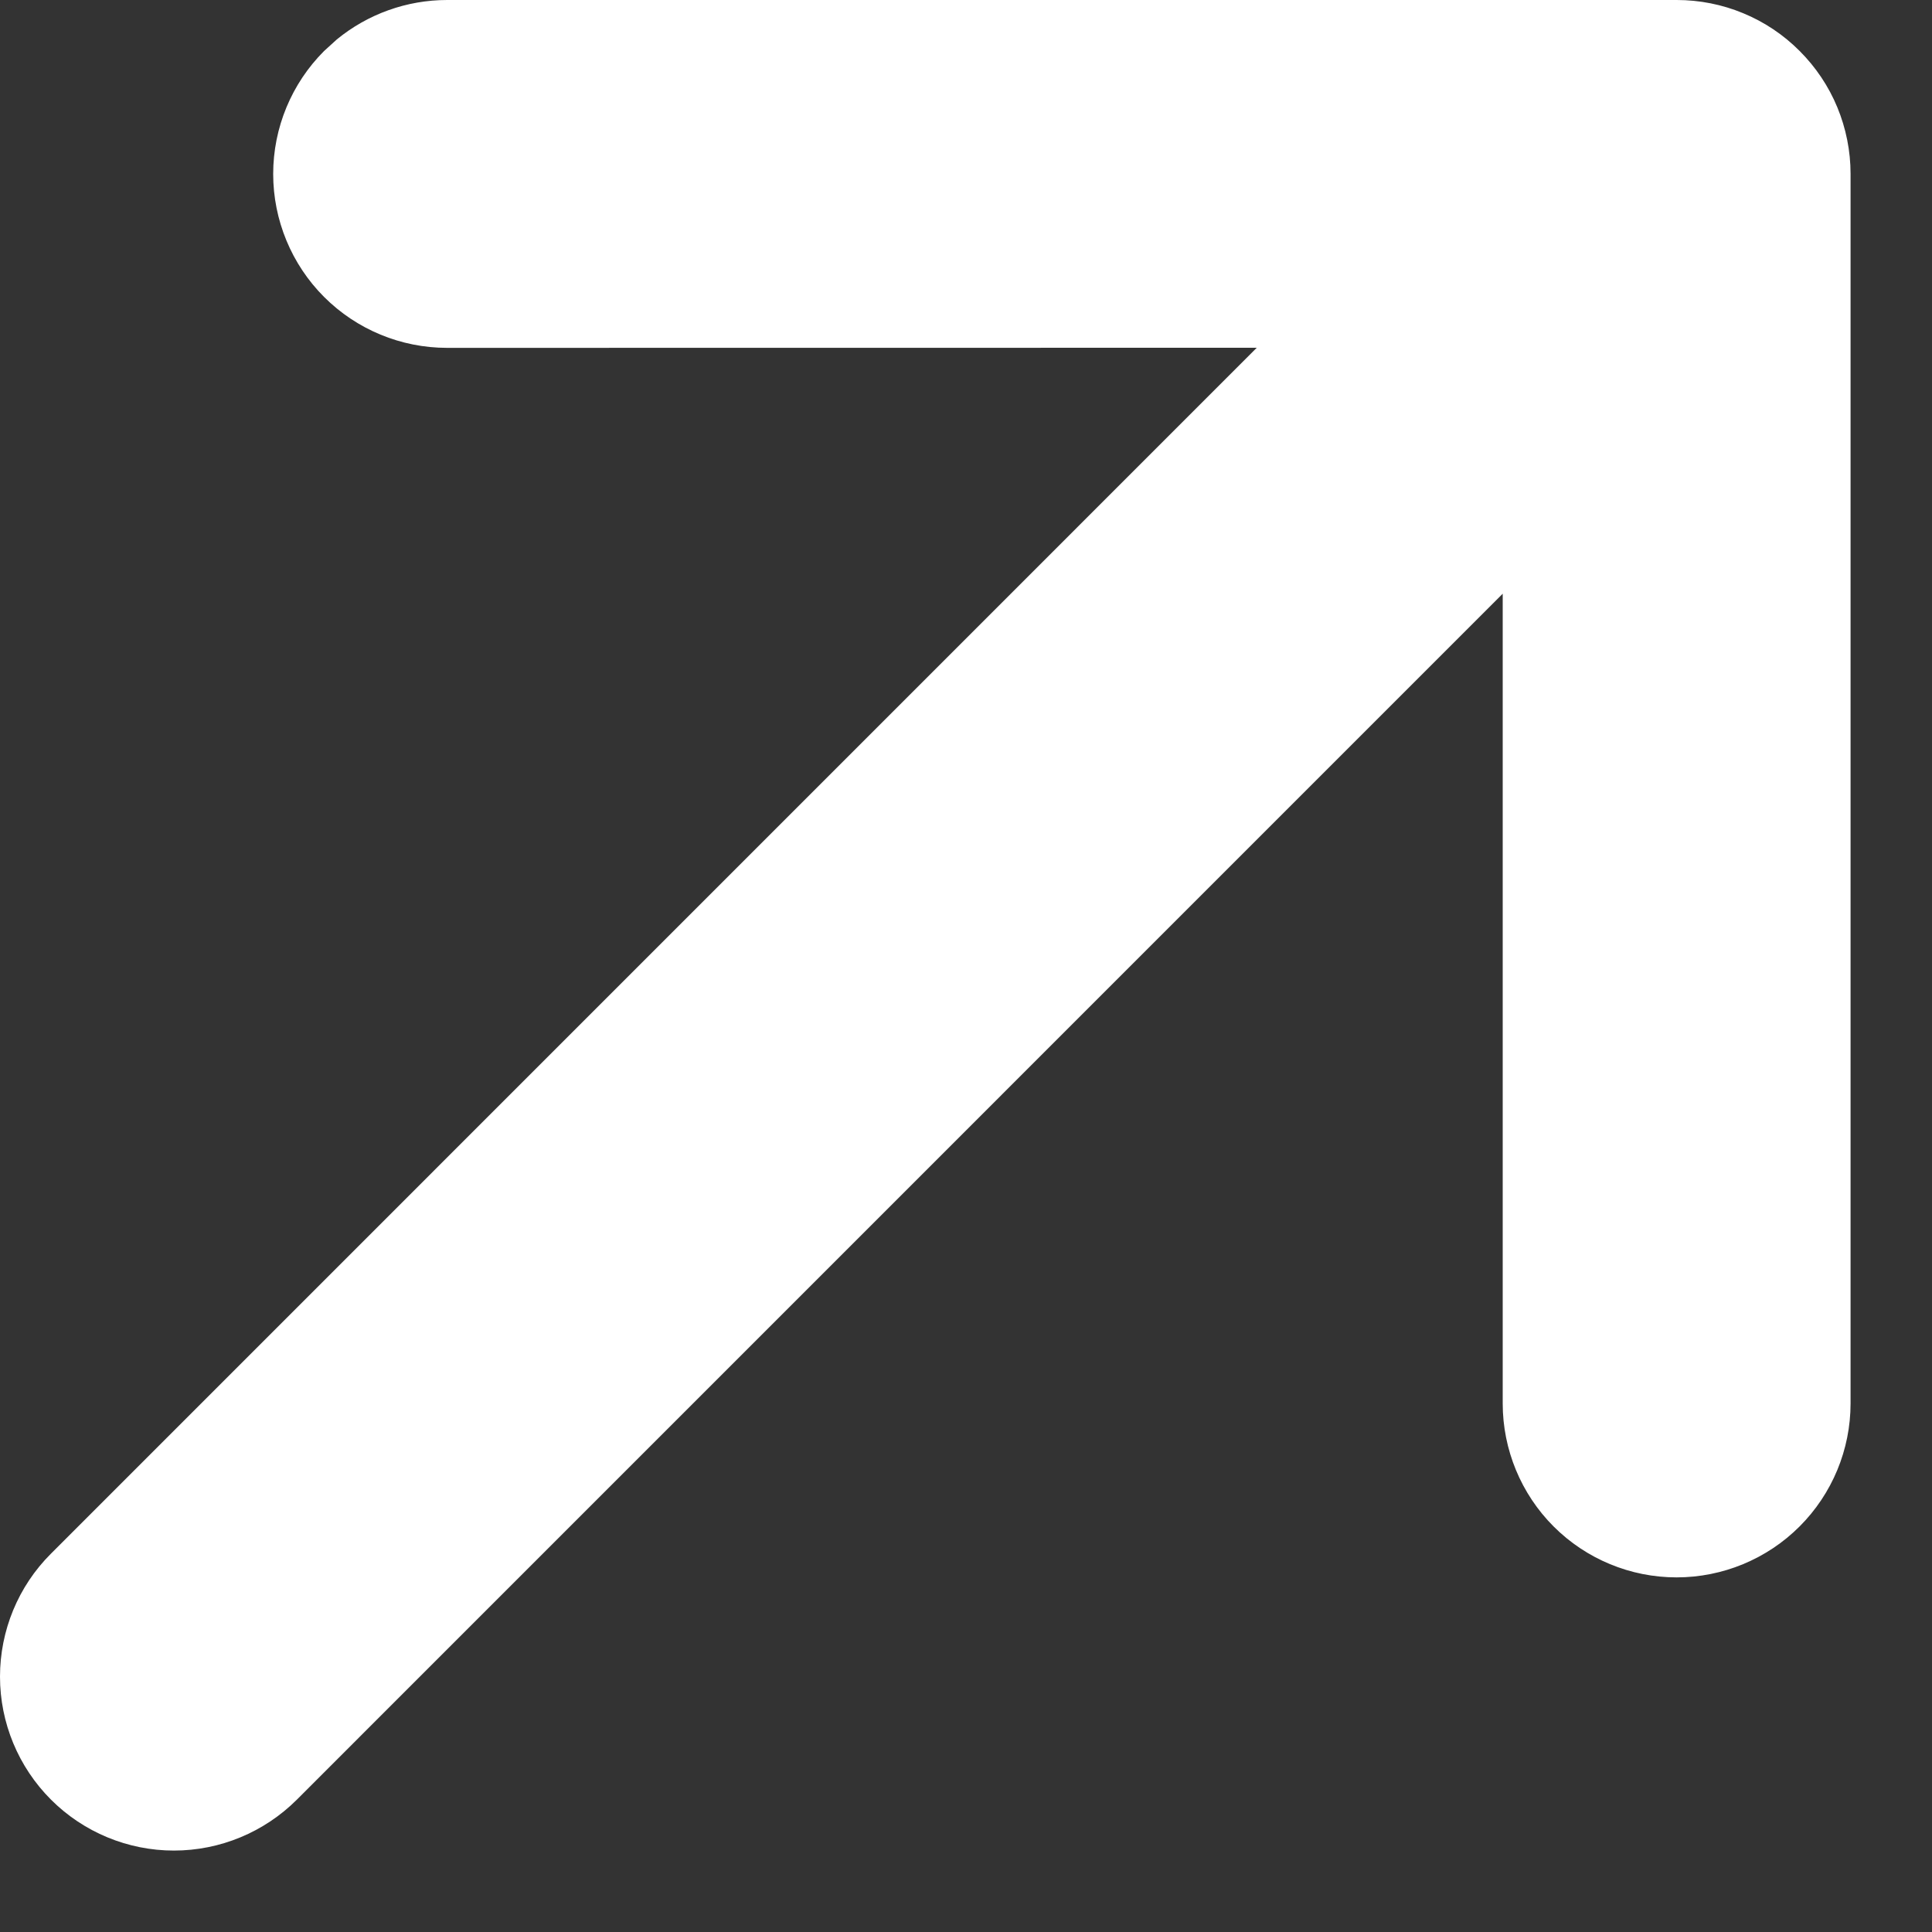 <svg width="20" height="20" viewBox="0 0 20 20" fill="none" xmlns="http://www.w3.org/2000/svg">
<rect x="0" y="0" width="20" height="20" fill="#333333" stroke="none"/>
<path d="M2.828 1.801C2.828 2.278 3.018 2.737 3.355 3.074C3.693 3.412 4.151 3.601 4.628 3.601L13.01 3.6L0.527 16.084C0.189 16.421 0 16.879 0 17.357C2.31808e-07 17.834 0.19 18.292 0.528 18.63C0.865 18.967 1.323 19.157 1.8 19.157C2.278 19.157 2.735 18.967 3.073 18.63L15.556 6.146L15.556 14.529C15.556 15.006 15.746 15.465 16.083 15.802C16.421 16.14 16.879 16.329 17.356 16.329C17.833 16.329 18.292 16.139 18.629 15.802C18.967 15.464 19.157 15.006 19.157 14.528V1.8C19.157 1.564 19.11 1.329 19.02 1.111C18.93 0.893 18.797 0.695 18.63 0.528C18.463 0.36 18.264 0.227 18.046 0.137C17.827 0.046 17.593 -0 17.357 2.53633e-07H4.629C4.211 1.90412e-07 3.808 0.145 3.487 0.408L3.355 0.528C3.018 0.865 2.828 1.323 2.828 1.801Z" fill="white"/>
</svg>
